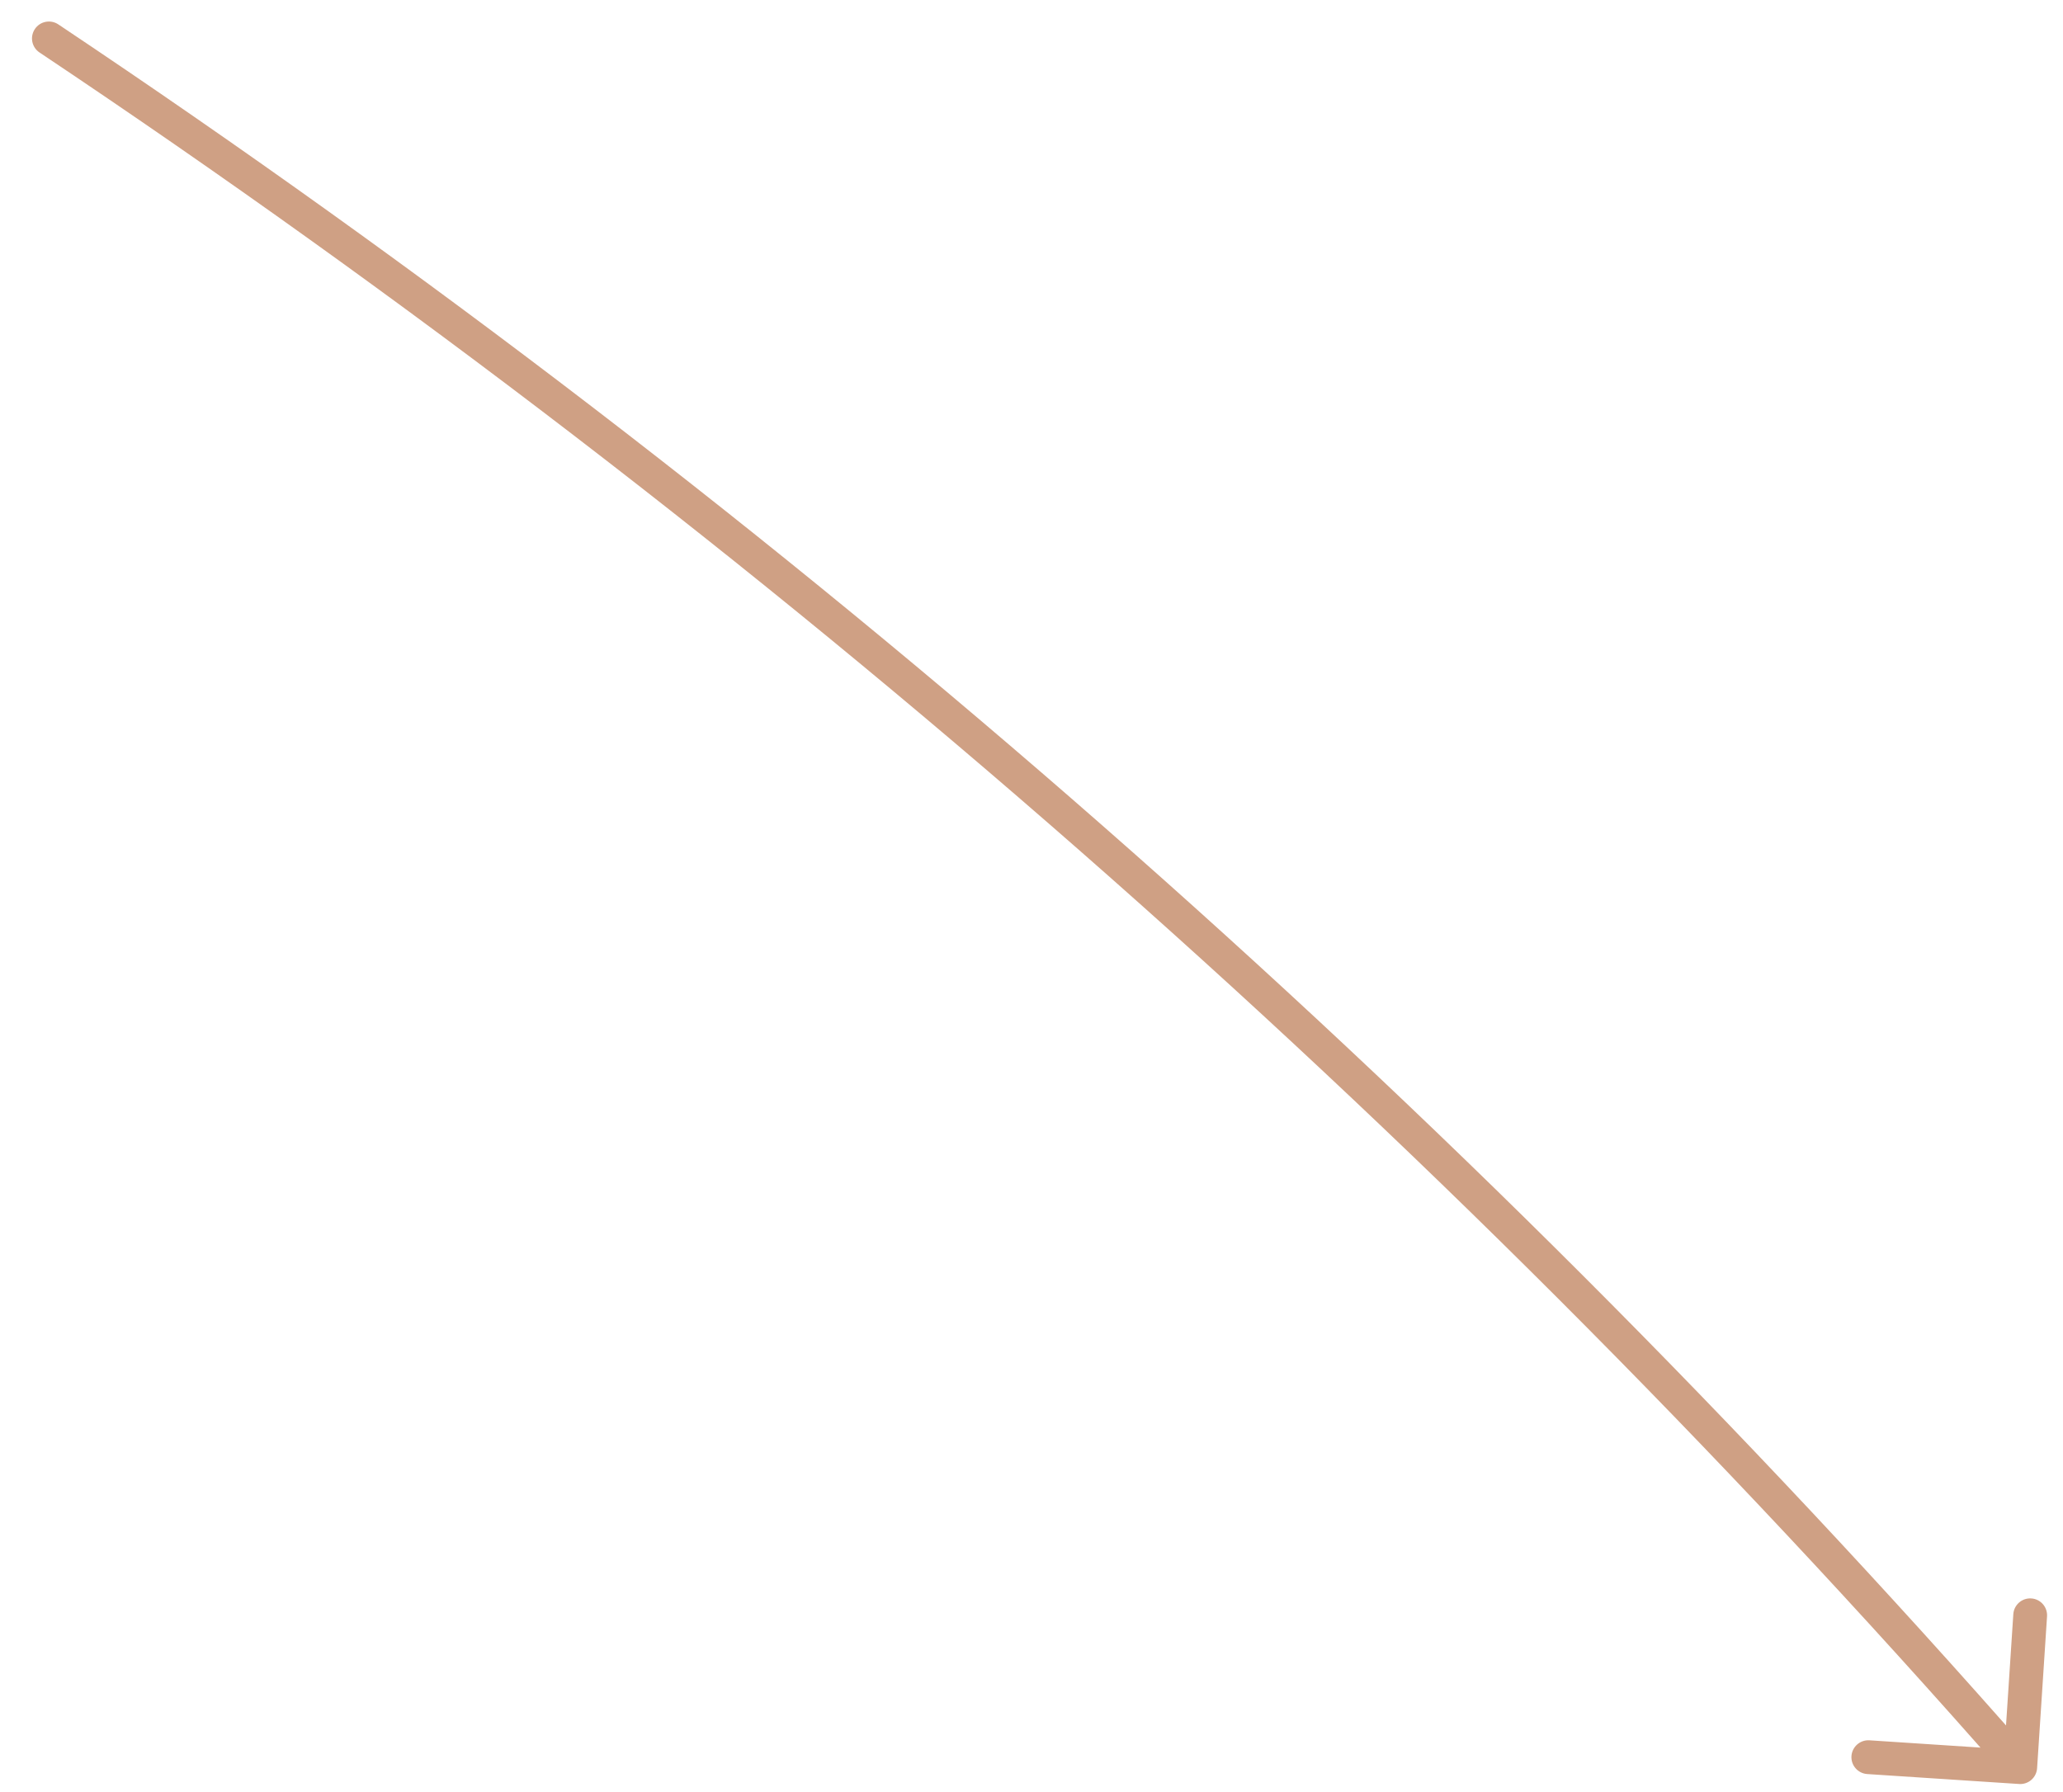 <?xml version="1.0" encoding="UTF-8"?> <svg xmlns="http://www.w3.org/2000/svg" width="61" height="53" viewBox="0 0 61 53" fill="none"> <path d="M1.724 0.721C1.495 0.568 1.184 0.629 1.031 0.859C0.877 1.089 0.939 1.399 1.168 1.552L1.724 0.721ZM59.702 52.76C59.978 52.779 60.216 52.57 60.234 52.294L60.528 47.804C60.546 47.528 60.338 47.29 60.062 47.272C59.787 47.254 59.549 47.463 59.531 47.738L59.269 51.73L55.277 51.468C55.002 51.45 54.764 51.659 54.745 51.934C54.727 52.21 54.936 52.448 55.212 52.466L59.702 52.76ZM1.168 1.552C22.712 15.95 42.276 33.109 59.359 52.591L60.111 51.932C42.97 32.384 23.34 15.167 1.724 0.721L1.168 1.552Z" fill="#CFA084"></path> </svg> 